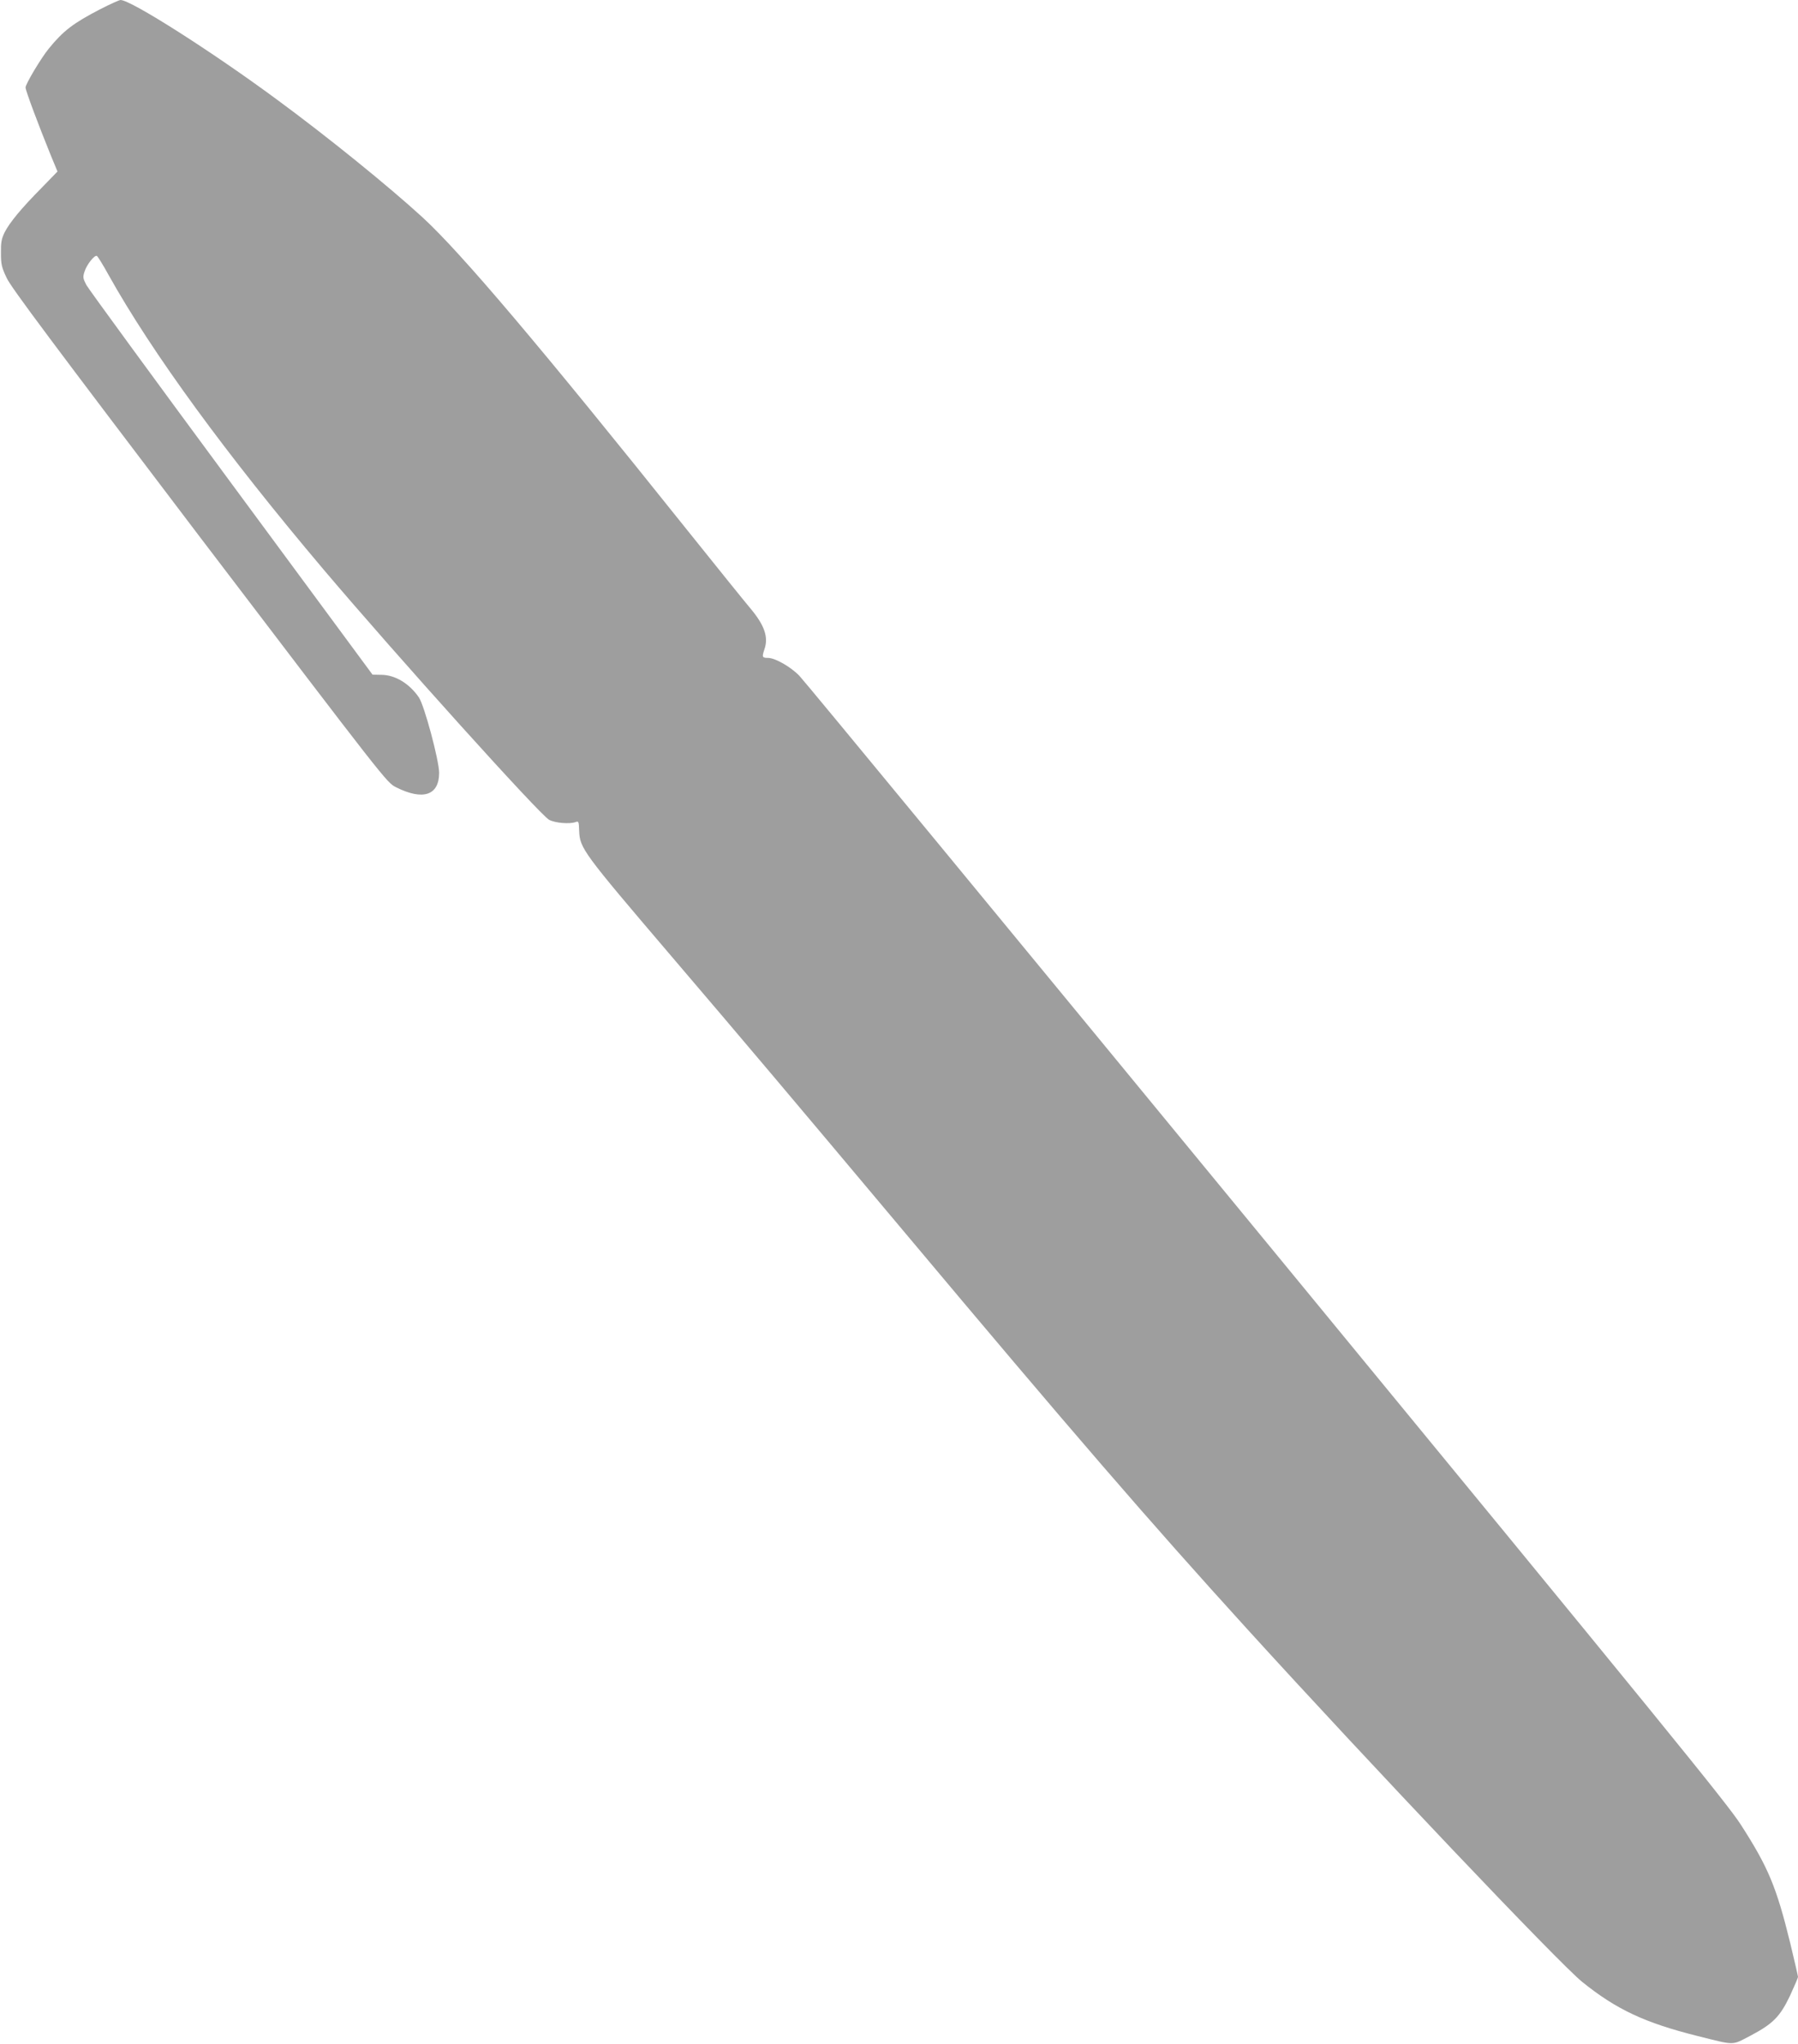 <?xml version="1.0" standalone="no"?>
<!DOCTYPE svg PUBLIC "-//W3C//DTD SVG 20010904//EN"
 "http://www.w3.org/TR/2001/REC-SVG-20010904/DTD/svg10.dtd">
<svg version="1.0" xmlns="http://www.w3.org/2000/svg"
 width="1126pt" height="1280pt" viewBox="0 0 1126 1280"
 preserveAspectRatio="xMidYMid meet">
<g transform="translate(0,1280) scale(0.1,-0.1)"
fill="#9e9e9e" stroke="none">
<path d="M627 12742 c-168 -87 -231 -135 -322 -247 -48 -59 -145 -221 -145
-243 0 -19 82 -238 159 -427 l41 -99 -98 -101 c-129 -130 -202 -219 -233 -280
-20 -41 -24 -65 -23 -130 0 -70 4 -89 36 -156 27 -59 293 -414 1207 -1618
1166 -1532 1173 -1542 1231 -1571 169 -85 270 -51 270 90 0 78 -93 424 -127
473 -60 87 -148 140 -234 141 l-56 1 -884 1198 c-486 658 -895 1218 -908 1242
-21 40 -23 50 -12 83 13 44 64 108 78 99 6 -4 39 -57 73 -119 273 -489 738
-1125 1345 -1843 458 -541 1357 -1539 1414 -1569 37 -20 128 -28 166 -14 19 7
20 3 22 -55 4 -109 24 -136 569 -775 510 -598 726 -854 1463 -1732 1049 -1251
1538 -1817 2150 -2490 773 -850 1953 -2093 2099 -2211 214 -173 394 -257 722
-339 240 -60 213 -60 331 1 142 75 186 119 249 251 27 59 50 112 50 118 0 5
-22 101 -49 213 -86 350 -137 473 -309 740 -83 130 -480 618 -2970 3646 -1581
1923 -2897 3520 -2926 3549 -54 56 -152 112 -196 112 -37 0 -39 5 -23 53 27
77 1 152 -90 260 -29 34 -208 256 -397 492 -913 1142 -1414 1734 -1654 1954
-214 196 -593 503 -911 737 -409 302 -915 624 -980 624 -8 0 -66 -26 -128 -58z"/>
</g>
</svg>
